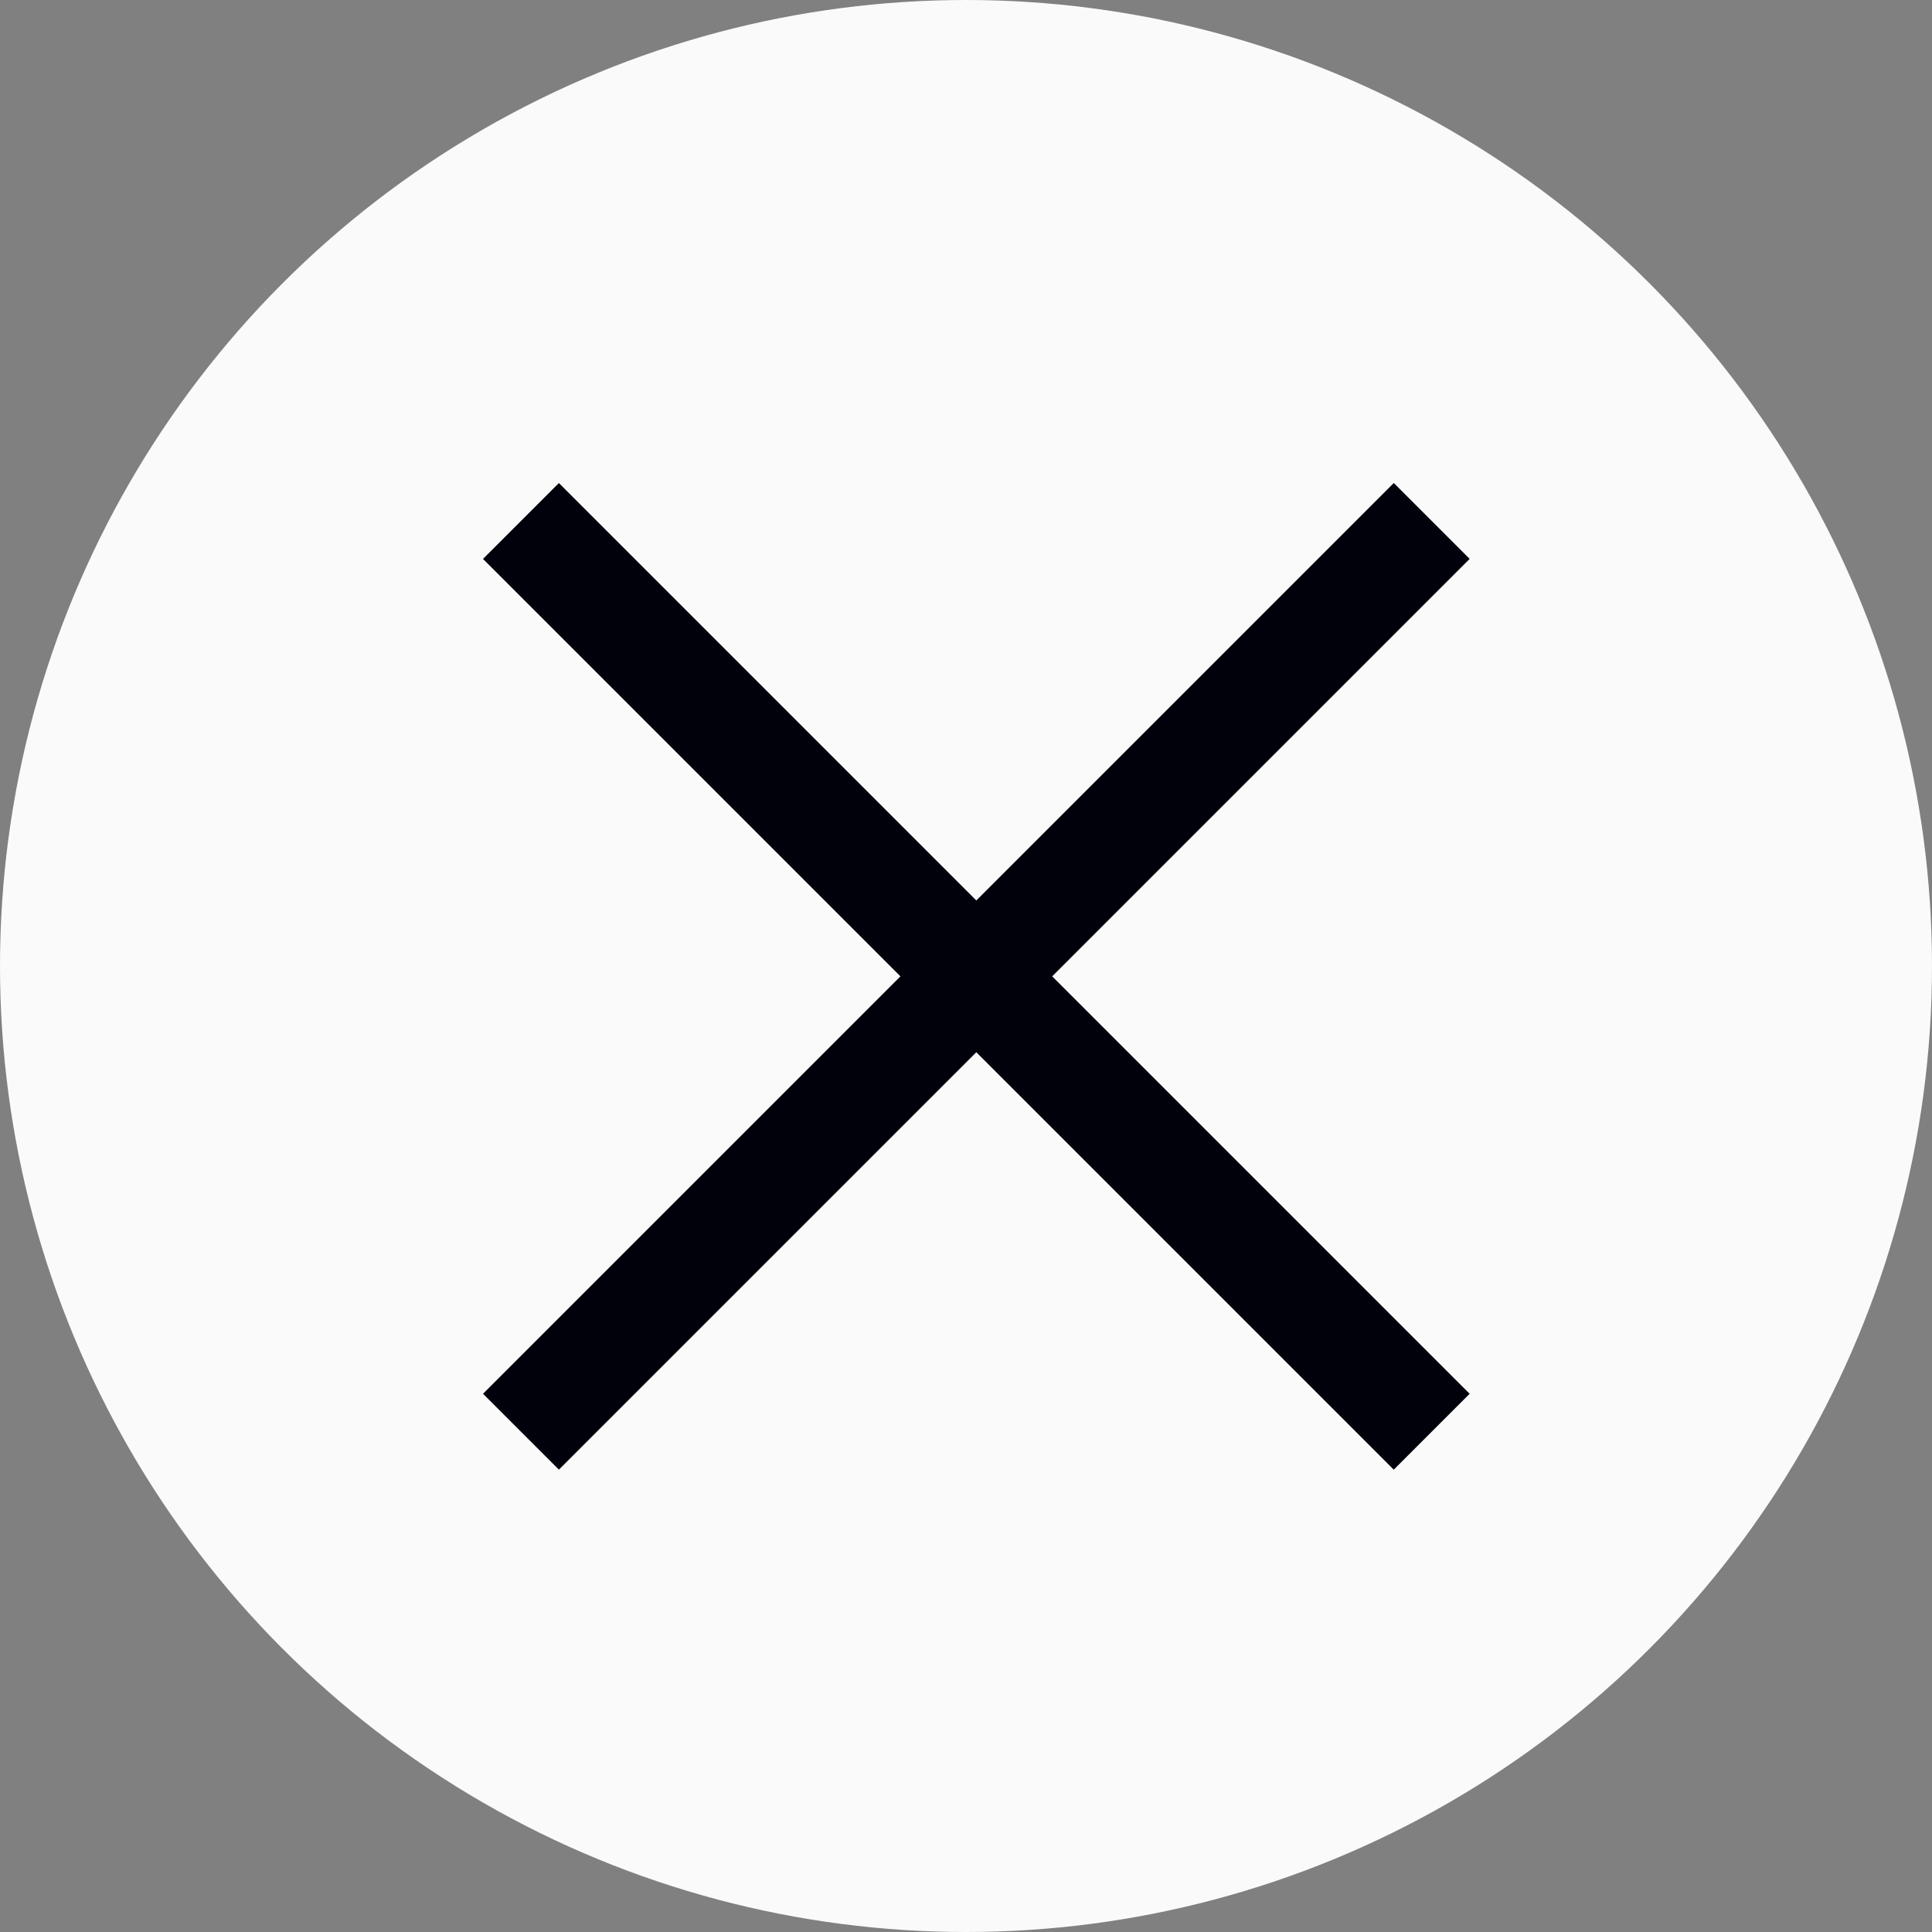 <svg width="24" height="24" viewBox="0 0 24 24" fill="none" xmlns="http://www.w3.org/2000/svg">
    <rect x="0" y="0" width="24" height="24" fill="#808080" stroke="none"/>
    <circle cx="12" cy="12" r="12" fill="#F9FAF9"/>
    <rect x="6" y="6.943" width="1.333" height="16" transform="rotate(-45 6 6.943)" fill="#01010C"/>
    <rect x="17.314" y="6" width="1.333" height="16" transform="rotate(45 17.314 6)" fill="#01010C"/>
</svg>
